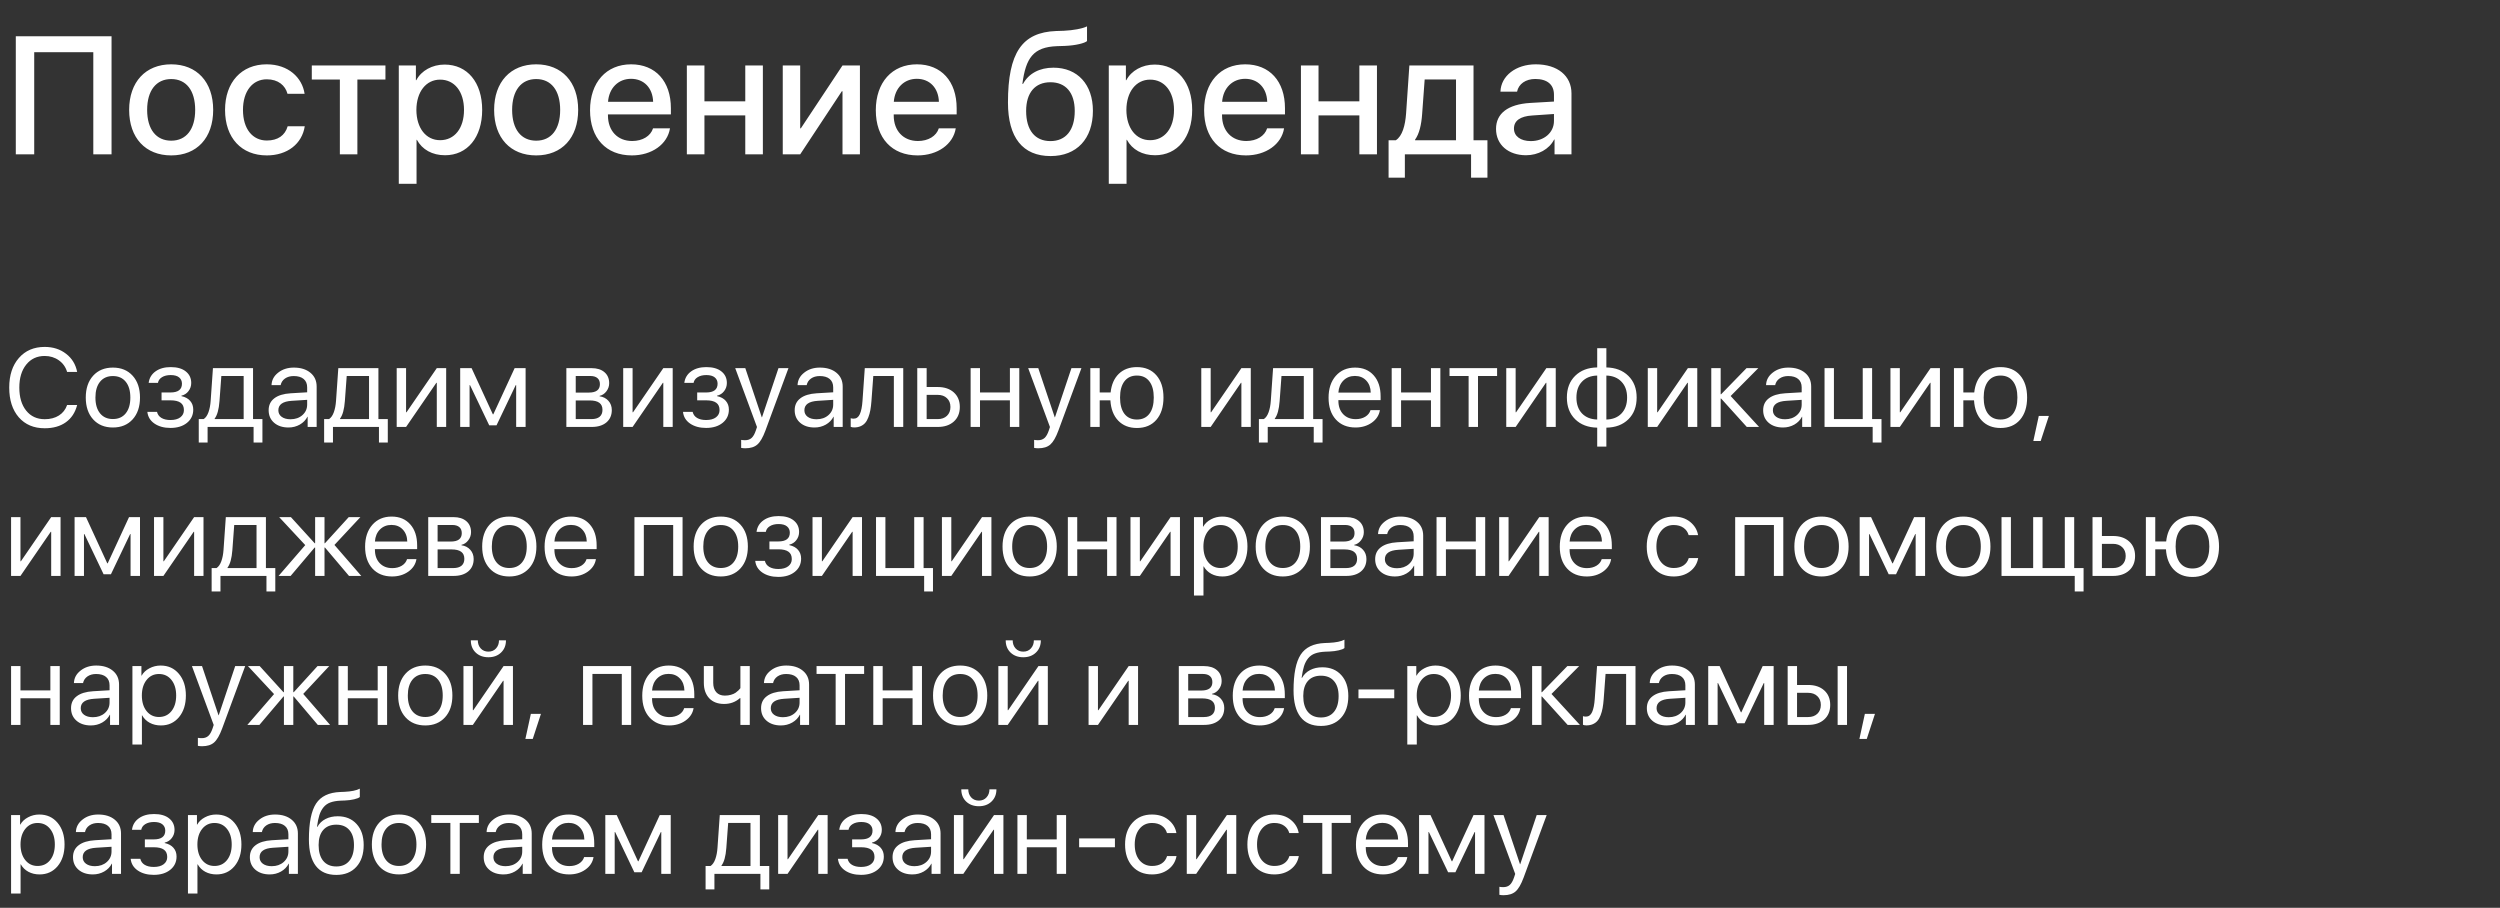 <?xml version="1.0" encoding="UTF-8"?> <svg xmlns="http://www.w3.org/2000/svg" width="537" height="195" viewBox="0 0 537 195" fill="none"><rect x="0" y="0" width="537" height="195" fill="#333333" stroke="none"/> <path d="M23.96 33.153V7.788H3.394V33.153H7.349V11.216H20.041V33.153H23.96ZM36.775 33.382C42.294 33.382 45.792 29.62 45.792 23.608C45.792 17.597 42.277 13.817 36.775 13.817C31.273 13.817 27.74 17.614 27.74 23.608C27.74 29.62 31.255 33.382 36.775 33.382ZM36.775 30.218C33.541 30.218 31.607 27.774 31.607 23.608C31.607 19.46 33.541 16.981 36.775 16.981C40.009 16.981 41.925 19.442 41.925 23.608C41.925 27.774 40.009 30.218 36.775 30.218ZM65.427 20.145C64.918 16.665 61.929 13.817 57.271 13.817C51.874 13.817 48.341 17.667 48.341 23.608C48.341 29.655 51.892 33.382 57.306 33.382C61.736 33.382 64.882 30.886 65.462 27.124H61.789C61.226 29.093 59.662 30.183 57.324 30.183C54.265 30.183 52.191 27.722 52.191 23.608C52.191 19.601 54.23 17.034 57.306 17.034C59.749 17.034 61.279 18.352 61.753 20.145H65.427ZM82.794 14.063H66.974V17.087H73.003V33.153H76.765V17.087H82.794V14.063ZM95.503 13.87C92.849 13.87 90.494 15.171 89.421 17.227H89.334V14.063H85.66V39.481H89.474V30.024H89.544C90.687 32.134 92.849 33.347 95.591 33.347C100.39 33.347 103.572 29.515 103.572 23.608C103.572 17.685 100.373 13.87 95.503 13.87ZM94.537 30.112C91.496 30.112 89.457 27.511 89.439 23.608C89.457 19.724 91.513 17.105 94.537 17.105C97.63 17.105 99.669 19.671 99.669 23.608C99.669 27.564 97.63 30.112 94.537 30.112ZM115.173 33.382C120.693 33.382 124.191 29.62 124.191 23.608C124.191 17.597 120.675 13.817 115.173 13.817C109.671 13.817 106.138 17.614 106.138 23.608C106.138 29.62 109.654 33.382 115.173 33.382ZM115.173 30.218C111.939 30.218 110.005 27.774 110.005 23.608C110.005 19.46 111.939 16.981 115.173 16.981C118.408 16.981 120.324 19.442 120.324 23.608C120.324 27.774 118.408 30.218 115.173 30.218ZM135.546 16.929C138.324 16.929 140.205 18.898 140.292 21.868H130.607C130.818 18.933 132.804 16.929 135.546 16.929ZM140.275 27.564C139.748 29.233 138.007 30.288 135.792 30.288C132.664 30.288 130.589 28.108 130.589 24.804V24.575H144.107V23.239C144.107 17.456 140.802 13.817 135.564 13.817C130.22 13.817 126.74 17.702 126.74 23.679C126.74 29.655 130.185 33.382 135.722 33.382C140.011 33.382 143.369 30.991 143.914 27.564H140.275ZM160.085 33.153H163.865V14.063H160.085V21.763H151.314V14.063H147.535V33.153H151.314V24.786H160.085V33.153ZM171.88 33.153L180.828 19.601H180.968V33.153H184.712V14.063H180.968L172.021 27.564H171.88V14.063H168.136V33.153H171.88ZM196.929 16.929C199.707 16.929 201.587 18.898 201.675 21.868H191.99C192.201 18.933 194.187 16.929 196.929 16.929ZM201.658 27.564C201.13 29.233 199.39 30.288 197.175 30.288C194.046 30.288 191.972 28.108 191.972 24.804V24.575H205.49V23.239C205.49 17.456 202.185 13.817 196.947 13.817C191.603 13.817 188.123 17.702 188.123 23.679C188.123 29.655 191.568 33.382 197.105 33.382C201.394 33.382 204.751 30.991 205.296 27.564H201.658ZM225.669 33.523C231.277 33.523 234.757 29.814 234.757 23.802C234.757 18.142 231.453 14.538 226.285 14.538C223.296 14.538 220.976 15.769 219.746 18.019H219.605C220.343 12.446 221.943 10.091 227.076 9.915L228.71 9.862C231.031 9.774 232.982 9.282 233.492 8.825V5.661C232.578 6.136 230.521 6.522 228.5 6.61L226.847 6.663C219.552 6.944 216.511 11.304 216.511 22.026C216.511 29.585 219.71 33.523 225.669 33.523ZM225.634 30.306C222.312 30.306 220.414 27.968 220.414 23.837C220.414 19.917 222.33 17.667 225.634 17.667C228.939 17.667 230.855 19.917 230.855 23.837C230.855 27.968 228.939 30.306 225.634 30.306ZM248.011 13.87C245.357 13.87 243.001 15.171 241.929 17.227H241.841V14.063H238.167V39.481H241.982V30.024H242.052C243.195 32.134 245.357 33.347 248.099 33.347C252.898 33.347 256.08 29.515 256.08 23.608C256.08 17.685 252.88 13.87 248.011 13.87ZM247.044 30.112C244.003 30.112 241.964 27.511 241.947 23.608C241.964 19.724 244.021 17.105 247.044 17.105C250.138 17.105 252.177 19.671 252.177 23.608C252.177 27.564 250.138 30.112 247.044 30.112ZM267.453 16.929C270.23 16.929 272.111 18.898 272.199 21.868H262.513C262.724 18.933 264.71 16.929 267.453 16.929ZM272.181 27.564C271.654 29.233 269.914 30.288 267.699 30.288C264.57 30.288 262.496 28.108 262.496 24.804V24.575H276.013V23.239C276.013 17.456 272.708 13.817 267.47 13.817C262.126 13.817 258.646 17.702 258.646 23.679C258.646 29.655 262.091 33.382 267.628 33.382C271.917 33.382 275.275 30.991 275.82 27.564H272.181ZM291.992 33.153H295.771V14.063H291.992V21.763H283.22V14.063H279.441V33.153H283.22V24.786H291.992V33.153ZM312.751 30.13H303.962V29.989C304.859 28.759 305.316 26.773 305.474 24.505L306.019 17.069H312.751V30.13ZM301.765 38.163V33.153H315.986V38.163H319.501V30.13H316.513V14.063H302.732L302.029 24.347C301.853 26.913 301.22 29.251 299.814 30.13H298.267V38.163H301.765ZM328.818 30.306C326.621 30.306 325.197 29.251 325.197 27.616C325.197 25.929 326.55 24.962 329.152 24.804L333.792 24.487V25.981C333.792 28.495 331.648 30.306 328.818 30.306ZM327.798 33.347C330.4 33.347 332.773 32.046 333.828 29.972H333.916V33.153H337.554V20.058C337.554 16.278 334.548 13.817 329.89 13.817C325.601 13.817 322.402 16.314 322.296 19.689H325.865C326.199 18.036 327.71 16.964 329.785 16.964C332.333 16.964 333.792 18.159 333.792 20.339V21.815L328.642 22.114C323.931 22.413 321.347 24.347 321.347 27.686C321.347 31.097 323.984 33.347 327.798 33.347Z" fill="white"></path> <path d="M9.599 91.99C7.263 91.99 5.408 91.205 4.033 89.635C2.666 88.057 1.982 85.928 1.982 83.248C1.982 80.592 2.673 78.475 4.056 76.897C5.439 75.311 7.287 74.518 9.599 74.518C11.396 74.518 12.927 75.01 14.193 75.994C15.466 76.971 16.259 78.272 16.572 79.897H14.415C14.111 78.85 13.521 78.018 12.646 77.4C11.771 76.775 10.755 76.463 9.599 76.463C7.951 76.463 6.63 77.08 5.638 78.314C4.646 79.549 4.15 81.193 4.15 83.248C4.15 85.326 4.642 86.978 5.626 88.205C6.611 89.432 7.939 90.045 9.611 90.045C10.806 90.045 11.822 89.779 12.658 89.248C13.494 88.717 14.08 87.967 14.415 86.998H16.572C16.158 88.607 15.349 89.842 14.146 90.701C12.943 91.561 11.427 91.99 9.599 91.99ZM28.49 90.08C27.435 91.244 26.021 91.826 24.248 91.826C22.474 91.826 21.06 91.244 20.005 90.08C18.951 88.916 18.423 87.353 18.423 85.393C18.423 83.432 18.951 81.869 20.005 80.705C21.06 79.541 22.474 78.959 24.248 78.959C26.021 78.959 27.435 79.541 28.49 80.705C29.544 81.869 30.072 83.432 30.072 85.393C30.072 87.353 29.544 88.916 28.49 90.08ZM24.248 90.01C25.427 90.01 26.345 89.603 27.002 88.791C27.666 87.971 27.998 86.838 27.998 85.393C27.998 83.939 27.666 82.807 27.002 81.994C26.345 81.182 25.427 80.775 24.248 80.775C23.068 80.775 22.146 81.186 21.482 82.006C20.826 82.818 20.498 83.947 20.498 85.393C20.498 86.838 20.83 87.971 21.494 88.791C22.158 89.603 23.076 90.01 24.248 90.01ZM36.611 91.92C35.236 91.92 34.091 91.607 33.177 90.982C32.271 90.357 31.763 89.522 31.654 88.475H33.728C33.853 89.029 34.166 89.459 34.666 89.764C35.173 90.068 35.822 90.221 36.611 90.221C37.525 90.221 38.236 90.025 38.744 89.635C39.252 89.244 39.505 88.728 39.505 88.088C39.505 87.369 39.267 86.842 38.791 86.506C38.314 86.162 37.587 85.99 36.611 85.99H34.701V84.303H36.611C38.259 84.303 39.084 83.674 39.084 82.416C39.084 81.853 38.88 81.404 38.474 81.068C38.068 80.732 37.466 80.564 36.669 80.564C35.912 80.564 35.287 80.717 34.794 81.022C34.302 81.326 34.013 81.732 33.927 82.24H31.935C32.068 81.201 32.56 80.377 33.412 79.768C34.263 79.158 35.349 78.853 36.669 78.853C38.068 78.853 39.15 79.166 39.916 79.791C40.689 80.408 41.076 81.232 41.076 82.264C41.076 82.92 40.88 83.502 40.49 84.01C40.107 84.518 39.599 84.846 38.966 84.994V85.088C39.794 85.268 40.423 85.611 40.853 86.119C41.291 86.619 41.509 87.24 41.509 87.982C41.509 89.154 41.06 90.103 40.162 90.83C39.263 91.557 38.08 91.92 36.611 91.92ZM52.337 90.022V80.764H47.544L47.146 86.166C47.013 87.939 46.666 89.193 46.103 89.928V90.022H52.337ZM44.591 95.049H42.693V90.022H43.748C44.185 89.732 44.529 89.24 44.779 88.545C45.029 87.842 45.185 87.033 45.248 86.119L45.74 79.076H54.353V90.022H56.369V95.049H54.47V91.709H44.591V95.049ZM62.404 90.057C63.435 90.057 64.287 89.76 64.959 89.166C65.638 88.564 65.978 87.811 65.978 86.904V85.885L62.673 86.096C60.752 86.213 59.791 86.889 59.791 88.123C59.791 88.709 60.025 89.178 60.494 89.529C60.97 89.881 61.607 90.057 62.404 90.057ZM61.97 91.826C60.689 91.826 59.658 91.486 58.877 90.807C58.095 90.127 57.705 89.228 57.705 88.111C57.705 87.025 58.111 86.174 58.923 85.557C59.736 84.932 60.908 84.572 62.439 84.478L65.978 84.268V83.213C65.978 82.432 65.728 81.83 65.228 81.408C64.728 80.986 64.013 80.775 63.084 80.775C62.349 80.775 61.728 80.951 61.22 81.303C60.72 81.654 60.408 82.127 60.283 82.721H58.326C58.357 81.658 58.83 80.768 59.744 80.049C60.658 79.322 61.779 78.959 63.107 78.959C64.599 78.959 65.79 79.33 66.681 80.072C67.572 80.807 68.017 81.795 68.017 83.037V91.709H66.084V89.518H66.037C65.677 90.221 65.13 90.783 64.396 91.205C63.662 91.619 62.853 91.826 61.97 91.826ZM79.267 90.022V80.764H74.474L74.076 86.166C73.943 87.939 73.595 89.193 73.033 89.928V90.022H79.267ZM71.521 95.049H69.623V90.022H70.677C71.115 89.732 71.459 89.24 71.709 88.545C71.959 87.842 72.115 87.033 72.177 86.119L72.669 79.076H81.283V90.022H83.298V95.049H81.4V91.709H71.521V95.049ZM87.224 91.709H85.209V79.076H87.224V88.557H87.318L93.822 79.076H95.837V91.709H93.822V82.228H93.728L87.224 91.709ZM100.865 91.709H98.849V79.076H101.298L105.869 89.002H105.962L110.544 79.076H112.9V91.709H110.873V82.721H110.779L106.654 91.357H105.083L100.958 82.721H100.865V91.709ZM126.81 80.764H123.669V84.326H126.482C128.068 84.326 128.861 83.725 128.861 82.522C128.861 81.951 128.685 81.518 128.333 81.221C127.982 80.916 127.474 80.764 126.81 80.764ZM126.658 86.014H123.669V90.022H127.044C127.81 90.022 128.396 89.853 128.802 89.518C129.208 89.174 129.412 88.682 129.412 88.041C129.412 87.353 129.185 86.846 128.732 86.518C128.279 86.182 127.587 86.014 126.658 86.014ZM121.654 91.709V79.076H127.068C128.24 79.076 129.162 79.365 129.833 79.943C130.513 80.522 130.853 81.311 130.853 82.311C130.853 82.951 130.654 83.533 130.255 84.057C129.857 84.58 129.369 84.904 128.791 85.029V85.123C129.58 85.232 130.212 85.557 130.689 86.096C131.173 86.635 131.416 87.295 131.416 88.076C131.416 89.193 131.029 90.08 130.255 90.736C129.482 91.385 128.427 91.709 127.091 91.709H121.654ZM135.88 91.709H133.865V79.076H135.88V88.557H135.974L142.478 79.076H144.494V91.709H142.478V82.228H142.384L135.88 91.709ZM151.666 91.92C150.291 91.92 149.146 91.607 148.232 90.982C147.326 90.357 146.818 89.522 146.708 88.475H148.783C148.908 89.029 149.22 89.459 149.72 89.764C150.228 90.068 150.876 90.221 151.666 90.221C152.58 90.221 153.291 90.025 153.798 89.635C154.306 89.244 154.56 88.728 154.56 88.088C154.56 87.369 154.322 86.842 153.845 86.506C153.369 86.162 152.642 85.99 151.666 85.99H149.755V84.303H151.666C153.314 84.303 154.138 83.674 154.138 82.416C154.138 81.853 153.935 81.404 153.529 81.068C153.123 80.732 152.521 80.564 151.724 80.564C150.966 80.564 150.341 80.717 149.849 81.022C149.357 81.326 149.068 81.732 148.982 82.24H146.99C147.123 81.201 147.615 80.377 148.466 79.768C149.318 79.158 150.404 78.853 151.724 78.853C153.123 78.853 154.205 79.166 154.97 79.791C155.744 80.408 156.13 81.232 156.13 82.264C156.13 82.92 155.935 83.502 155.544 84.01C155.162 84.518 154.654 84.846 154.021 84.994V85.088C154.849 85.268 155.478 85.611 155.908 86.119C156.345 86.619 156.564 87.24 156.564 87.982C156.564 89.154 156.115 90.103 155.216 90.83C154.318 91.557 153.134 91.92 151.666 91.92ZM160.091 96.291C159.787 96.291 159.49 96.264 159.201 96.209V94.486C159.435 94.533 159.712 94.557 160.033 94.557C160.619 94.557 161.087 94.397 161.439 94.076C161.791 93.764 162.095 93.228 162.353 92.471L162.599 91.721L157.923 79.076H160.091L163.63 89.635H163.677L167.216 79.076H169.361L164.416 92.482C163.876 93.943 163.298 94.943 162.681 95.482C162.072 96.022 161.208 96.291 160.091 96.291ZM175.396 90.057C176.427 90.057 177.279 89.76 177.951 89.166C178.63 88.564 178.97 87.811 178.97 86.904V85.885L175.666 86.096C173.744 86.213 172.783 86.889 172.783 88.123C172.783 88.709 173.017 89.178 173.486 89.529C173.962 89.881 174.599 90.057 175.396 90.057ZM174.962 91.826C173.681 91.826 172.65 91.486 171.869 90.807C171.087 90.127 170.697 89.228 170.697 88.111C170.697 87.025 171.103 86.174 171.916 85.557C172.728 84.932 173.9 84.572 175.431 84.478L178.97 84.268V83.213C178.97 82.432 178.72 81.83 178.22 81.408C177.72 80.986 177.005 80.775 176.076 80.775C175.341 80.775 174.72 80.951 174.212 81.303C173.712 81.654 173.4 82.127 173.275 82.721H171.318C171.349 81.658 171.822 80.768 172.736 80.049C173.65 79.322 174.771 78.959 176.099 78.959C177.591 78.959 178.783 79.33 179.673 80.072C180.564 80.807 181.009 81.795 181.009 83.037V91.709H179.076V89.518H179.029C178.669 90.221 178.123 90.783 177.388 91.205C176.654 91.619 175.845 91.826 174.962 91.826ZM187.185 86.166C187.13 86.893 187.052 87.533 186.951 88.088C186.849 88.643 186.705 89.162 186.517 89.647C186.337 90.131 186.111 90.529 185.837 90.842C185.572 91.147 185.24 91.385 184.841 91.557C184.443 91.728 183.986 91.814 183.47 91.814C183.181 91.814 182.935 91.772 182.732 91.686V89.834C182.919 89.897 183.13 89.928 183.365 89.928C183.958 89.928 184.4 89.607 184.689 88.967C184.986 88.318 185.177 87.369 185.263 86.119L185.755 79.076H194.017V91.709H192.001V80.764H187.583L187.185 86.166ZM201.423 84.818H199.044V90.022H201.423C202.251 90.022 202.912 89.787 203.404 89.318C203.904 88.842 204.154 88.209 204.154 87.42C204.154 86.631 203.904 86.002 203.404 85.533C202.912 85.057 202.251 84.818 201.423 84.818ZM197.029 91.709V79.076H199.044V83.131H201.423C202.869 83.131 204.021 83.518 204.88 84.291C205.74 85.064 206.169 86.107 206.169 87.42C206.169 88.732 205.74 89.775 204.88 90.549C204.021 91.322 202.869 91.709 201.423 91.709H197.029ZM216.927 91.709V85.99H210.505V91.709H208.49V79.076H210.505V84.303H216.927V79.076H218.943V91.709H216.927ZM223.021 96.291C222.716 96.291 222.419 96.264 222.13 96.209V94.486C222.365 94.533 222.642 94.557 222.962 94.557C223.548 94.557 224.017 94.397 224.369 94.076C224.72 93.764 225.025 93.228 225.283 92.471L225.529 91.721L220.853 79.076H223.021L226.56 89.635H226.607L230.146 79.076H232.291L227.345 92.482C226.806 93.943 226.228 94.943 225.611 95.482C225.001 96.022 224.138 96.291 223.021 96.291ZM244.208 91.932C242.537 91.932 241.197 91.404 240.189 90.35C239.181 89.295 238.623 87.842 238.513 85.99H236.216V91.709H234.201V79.076H236.216V84.303H238.56C238.74 82.592 239.326 81.256 240.318 80.295C241.318 79.334 242.615 78.853 244.208 78.853C245.974 78.853 247.365 79.436 248.38 80.6C249.404 81.764 249.916 83.361 249.916 85.393C249.916 87.416 249.404 89.014 248.38 90.186C247.365 91.35 245.974 91.932 244.208 91.932ZM241.525 88.885C242.158 89.705 243.052 90.115 244.208 90.115C245.365 90.115 246.255 89.705 246.88 88.885C247.513 88.057 247.83 86.893 247.83 85.393C247.83 83.893 247.513 82.732 246.88 81.912C246.255 81.084 245.365 80.67 244.208 80.67C243.052 80.67 242.158 81.084 241.525 81.912C240.9 82.732 240.587 83.893 240.587 85.393C240.587 86.893 240.9 88.057 241.525 88.885ZM260.052 91.709H258.037V79.076H260.052V88.557H260.146L266.65 79.076H268.666V91.709H266.65V82.228H266.556L260.052 91.709ZM280.056 90.022V80.764H275.263L274.865 86.166C274.732 87.939 274.384 89.193 273.822 89.928V90.022H280.056ZM272.31 95.049H270.412V90.022H271.466C271.904 89.732 272.248 89.24 272.498 88.545C272.748 87.842 272.904 87.033 272.966 86.119L273.458 79.076H282.072V90.022H284.087V95.049H282.189V91.709H272.31V95.049ZM291.037 80.752C290.044 80.752 289.22 81.08 288.564 81.736C287.916 82.393 287.556 83.256 287.486 84.326H294.435C294.412 83.256 294.087 82.393 293.462 81.736C292.845 81.08 292.037 80.752 291.037 80.752ZM294.388 88.1H296.404C296.232 89.186 295.654 90.08 294.669 90.783C293.685 91.478 292.517 91.826 291.166 91.826C289.392 91.826 287.982 91.252 286.935 90.103C285.896 88.955 285.376 87.4 285.376 85.439C285.376 83.478 285.896 81.908 286.935 80.728C287.974 79.549 289.353 78.959 291.072 78.959C292.759 78.959 294.095 79.518 295.08 80.635C296.064 81.744 296.556 83.252 296.556 85.158V85.955H287.486V86.072C287.486 87.275 287.826 88.236 288.505 88.955C289.185 89.674 290.087 90.033 291.212 90.033C292.001 90.033 292.681 89.861 293.251 89.518C293.83 89.166 294.208 88.693 294.388 88.1ZM307.373 91.709V85.99H300.951V91.709H298.935V79.076H300.951V84.303H307.373V79.076H309.388V91.709H307.373ZM321.576 79.076V80.764H317.474V91.709H315.458V80.764H311.357V79.076H321.576ZM325.56 91.709H323.544V79.076H325.56V88.557H325.654L332.158 79.076H334.173V91.709H332.158V82.228H332.064L325.56 91.709ZM343.08 90.115V80.67C341.705 80.701 340.615 81.139 339.81 81.982C339.013 82.818 338.615 83.955 338.615 85.393C338.615 86.822 339.013 87.959 339.81 88.803C340.615 89.639 341.705 90.076 343.08 90.115ZM349.501 85.393C349.501 83.963 349.099 82.83 348.294 81.994C347.498 81.15 346.416 80.709 345.048 80.67V90.115C346.416 90.084 347.498 89.65 348.294 88.814C349.099 87.971 349.501 86.83 349.501 85.393ZM343.08 91.861C341.111 91.822 339.533 91.221 338.345 90.057C337.158 88.885 336.564 87.33 336.564 85.393C336.564 83.447 337.158 81.893 338.345 80.728C339.533 79.557 341.111 78.955 343.08 78.924V74.799H345.048V78.924C347.009 78.963 348.583 79.568 349.771 80.74C350.958 81.904 351.552 83.455 351.552 85.393C351.552 87.338 350.958 88.897 349.771 90.068C348.583 91.232 347.009 91.83 345.048 91.861V95.928H343.08V91.861ZM355.958 91.709H353.943V79.076H355.958V88.557H356.052L362.556 79.076H364.572V91.709H362.556V82.228H362.462L355.958 91.709ZM371.744 85.064L377.849 91.709H375.212L369.693 85.603H369.599V91.709H367.583V79.076H369.599V84.689H369.693L375.154 79.076H377.685L371.744 85.064ZM383.427 90.057C384.458 90.057 385.31 89.76 385.982 89.166C386.662 88.564 387.001 87.811 387.001 86.904V85.885L383.697 86.096C381.775 86.213 380.814 86.889 380.814 88.123C380.814 88.709 381.048 89.178 381.517 89.529C381.994 89.881 382.63 90.057 383.427 90.057ZM382.994 91.826C381.712 91.826 380.681 91.486 379.9 90.807C379.119 90.127 378.728 89.228 378.728 88.111C378.728 87.025 379.134 86.174 379.947 85.557C380.759 84.932 381.931 84.572 383.462 84.478L387.001 84.268V83.213C387.001 82.432 386.751 81.83 386.251 81.408C385.751 80.986 385.037 80.775 384.107 80.775C383.373 80.775 382.751 80.951 382.244 81.303C381.744 81.654 381.431 82.127 381.306 82.721H379.349C379.38 81.658 379.853 80.768 380.767 80.049C381.681 79.322 382.802 78.959 384.13 78.959C385.623 78.959 386.814 79.33 387.705 80.072C388.595 80.807 389.041 81.795 389.041 83.037V91.709H387.107V89.518H387.06C386.701 90.221 386.154 90.783 385.419 91.205C384.685 91.619 383.876 91.826 382.994 91.826ZM404.146 95.049H402.248V91.709H391.912V79.076H393.927V90.022H400.115V79.076H402.13V90.022H404.146V95.049ZM408.083 91.709H406.068V79.076H408.083V88.557H408.177L414.681 79.076H416.697V91.709H414.681V82.228H414.587L408.083 91.709ZM429.716 91.932C428.044 91.932 426.705 91.404 425.697 90.35C424.689 89.295 424.13 87.842 424.021 85.99H421.724V91.709H419.708V79.076H421.724V84.303H424.068C424.248 82.592 424.833 81.256 425.826 80.295C426.826 79.334 428.123 78.853 429.716 78.853C431.482 78.853 432.873 79.436 433.888 80.6C434.912 81.764 435.423 83.361 435.423 85.393C435.423 87.416 434.912 89.014 433.888 90.186C432.873 91.35 431.482 91.932 429.716 91.932ZM427.033 88.885C427.666 89.705 428.56 90.115 429.716 90.115C430.873 90.115 431.763 89.705 432.388 88.885C433.021 88.057 433.337 86.893 433.337 85.393C433.337 83.893 433.021 82.732 432.388 81.912C431.763 81.084 430.873 80.67 429.716 80.67C428.56 80.67 427.666 81.084 427.033 81.912C426.408 82.732 426.095 83.893 426.095 85.393C426.095 86.893 426.408 88.057 427.033 88.885ZM438.341 94.721H436.759L437.931 89.342H440.099L438.341 94.721ZM4.396 123.709H2.38V111.076H4.396V120.557H4.49L10.994 111.076H13.009V123.709H10.994V114.229H10.9L4.396 123.709ZM18.037 123.709H16.021V111.076H18.47L23.041 121.002H23.134L27.716 111.076H30.072V123.709H28.044V114.721H27.951L23.826 123.357H22.255L18.13 114.721H18.037V123.709ZM35.099 123.709H33.084V111.076H35.099V120.557H35.193L41.697 111.076H43.712V123.709H41.697V114.229H41.603L35.099 123.709ZM55.103 122.021V112.764H50.31L49.912 118.166C49.779 119.939 49.431 121.193 48.869 121.928V122.021H55.103ZM47.357 127.049H45.459V122.021H46.513C46.951 121.732 47.294 121.24 47.544 120.545C47.794 119.842 47.951 119.033 48.013 118.119L48.505 111.076H57.119V122.021H59.134V127.049H57.236V123.709H47.357V127.049ZM71.837 117.053L77.603 123.709H74.966L69.798 117.604H69.705V123.709H67.689V117.604H67.595L62.427 123.709H59.837L65.568 117.088L59.966 111.076H62.486L67.595 116.689H67.689V111.076H69.705V116.689H69.798L74.908 111.076H77.415L71.837 117.053ZM84.084 112.752C83.091 112.752 82.267 113.08 81.611 113.736C80.962 114.393 80.603 115.256 80.533 116.326H87.482C87.459 115.256 87.134 114.393 86.509 113.736C85.892 113.08 85.084 112.752 84.084 112.752ZM87.435 120.1H89.451C89.279 121.186 88.701 122.08 87.716 122.783C86.732 123.479 85.564 123.826 84.212 123.826C82.439 123.826 81.029 123.252 79.982 122.104C78.943 120.955 78.423 119.4 78.423 117.439C78.423 115.479 78.943 113.908 79.982 112.729C81.021 111.549 82.4 110.959 84.119 110.959C85.806 110.959 87.142 111.518 88.126 112.635C89.111 113.744 89.603 115.252 89.603 117.158V117.955H80.533V118.072C80.533 119.275 80.873 120.236 81.552 120.955C82.232 121.674 83.134 122.033 84.259 122.033C85.048 122.033 85.728 121.861 86.298 121.518C86.876 121.166 87.255 120.693 87.435 120.1ZM97.138 112.764H93.998V116.326H96.81C98.396 116.326 99.189 115.725 99.189 114.521C99.189 113.951 99.013 113.518 98.662 113.221C98.31 112.916 97.802 112.764 97.138 112.764ZM96.986 118.014H93.998V122.021H97.373C98.138 122.021 98.724 121.854 99.13 121.518C99.537 121.174 99.74 120.682 99.74 120.041C99.74 119.354 99.513 118.846 99.06 118.518C98.607 118.182 97.915 118.014 96.986 118.014ZM91.982 123.709V111.076H97.396C98.568 111.076 99.49 111.365 100.162 111.943C100.841 112.521 101.181 113.311 101.181 114.311C101.181 114.951 100.982 115.533 100.583 116.057C100.185 116.58 99.697 116.904 99.119 117.029V117.123C99.908 117.232 100.541 117.557 101.017 118.096C101.501 118.635 101.744 119.295 101.744 120.076C101.744 121.193 101.357 122.08 100.583 122.736C99.81 123.385 98.755 123.709 97.419 123.709H91.982ZM113.638 122.08C112.583 123.244 111.169 123.826 109.396 123.826C107.623 123.826 106.208 123.244 105.154 122.08C104.099 120.916 103.572 119.354 103.572 117.393C103.572 115.432 104.099 113.869 105.154 112.705C106.208 111.541 107.623 110.959 109.396 110.959C111.169 110.959 112.583 111.541 113.638 112.705C114.693 113.869 115.22 115.432 115.22 117.393C115.22 119.354 114.693 120.916 113.638 122.08ZM109.396 122.01C110.576 122.01 111.494 121.604 112.15 120.791C112.814 119.971 113.146 118.838 113.146 117.393C113.146 115.939 112.814 114.807 112.15 113.994C111.494 113.182 110.576 112.775 109.396 112.775C108.216 112.775 107.294 113.186 106.63 114.006C105.974 114.818 105.646 115.947 105.646 117.393C105.646 118.838 105.978 119.971 106.642 120.791C107.306 121.604 108.224 122.01 109.396 122.01ZM122.638 112.752C121.646 112.752 120.822 113.08 120.166 113.736C119.517 114.393 119.158 115.256 119.087 116.326H126.037C126.013 115.256 125.689 114.393 125.064 113.736C124.447 113.08 123.638 112.752 122.638 112.752ZM125.99 120.1H128.005C127.833 121.186 127.255 122.08 126.271 122.783C125.287 123.479 124.119 123.826 122.767 123.826C120.994 123.826 119.583 123.252 118.537 122.104C117.498 120.955 116.978 119.4 116.978 117.439C116.978 115.479 117.498 113.908 118.537 112.729C119.576 111.549 120.955 110.959 122.673 110.959C124.361 110.959 125.697 111.518 126.681 112.635C127.666 113.744 128.158 115.252 128.158 117.158V117.955H119.087V118.072C119.087 119.275 119.427 120.236 120.107 120.955C120.787 121.674 121.689 122.033 122.814 122.033C123.603 122.033 124.283 121.861 124.853 121.518C125.431 121.166 125.81 120.693 125.99 120.1ZM144.599 123.709V112.764H138.294V123.709H136.279V111.076H146.615V123.709H144.599ZM159.06 122.08C158.005 123.244 156.591 123.826 154.818 123.826C153.044 123.826 151.63 123.244 150.576 122.08C149.521 120.916 148.994 119.354 148.994 117.393C148.994 115.432 149.521 113.869 150.576 112.705C151.63 111.541 153.044 110.959 154.818 110.959C156.591 110.959 158.005 111.541 159.06 112.705C160.115 113.869 160.642 115.432 160.642 117.393C160.642 119.354 160.115 120.916 159.06 122.08ZM154.818 122.01C155.998 122.01 156.916 121.604 157.572 120.791C158.236 119.971 158.568 118.838 158.568 117.393C158.568 115.939 158.236 114.807 157.572 113.994C156.916 113.182 155.998 112.775 154.818 112.775C153.638 112.775 152.716 113.186 152.052 114.006C151.396 114.818 151.068 115.947 151.068 117.393C151.068 118.838 151.4 119.971 152.064 120.791C152.728 121.604 153.646 122.01 154.818 122.01ZM167.181 123.92C165.806 123.92 164.662 123.607 163.748 122.982C162.841 122.357 162.333 121.521 162.224 120.475H164.298C164.423 121.029 164.736 121.459 165.236 121.764C165.744 122.068 166.392 122.221 167.181 122.221C168.095 122.221 168.806 122.025 169.314 121.635C169.822 121.244 170.076 120.729 170.076 120.088C170.076 119.369 169.837 118.842 169.361 118.506C168.884 118.162 168.158 117.99 167.181 117.99H165.271V116.303H167.181C168.83 116.303 169.654 115.674 169.654 114.416C169.654 113.854 169.451 113.404 169.044 113.068C168.638 112.732 168.037 112.564 167.24 112.564C166.482 112.564 165.857 112.717 165.365 113.021C164.873 113.326 164.583 113.732 164.498 114.24H162.505C162.638 113.201 163.13 112.377 163.982 111.768C164.833 111.158 165.919 110.854 167.24 110.854C168.638 110.854 169.72 111.166 170.486 111.791C171.259 112.408 171.646 113.232 171.646 114.264C171.646 114.92 171.451 115.502 171.06 116.01C170.677 116.518 170.169 116.846 169.537 116.994V117.088C170.365 117.268 170.994 117.611 171.423 118.119C171.861 118.619 172.08 119.24 172.08 119.982C172.08 121.154 171.63 122.104 170.732 122.83C169.833 123.557 168.65 123.92 167.181 123.92ZM176.544 123.709H174.529V111.076H176.544V120.557H176.638L183.142 111.076H185.158V123.709H183.142V114.229H183.048L176.544 123.709ZM200.404 127.049H198.505V123.709H188.169V111.076H190.185V122.021H196.373V111.076H198.388V122.021H200.404V127.049ZM204.341 123.709H202.326V111.076H204.341V120.557H204.435L210.939 111.076H212.955V123.709H210.939V114.229H210.845L204.341 123.709ZM225.412 122.08C224.357 123.244 222.943 123.826 221.169 123.826C219.396 123.826 217.982 123.244 216.927 122.08C215.873 120.916 215.345 119.354 215.345 117.393C215.345 115.432 215.873 113.869 216.927 112.705C217.982 111.541 219.396 110.959 221.169 110.959C222.943 110.959 224.357 111.541 225.412 112.705C226.466 113.869 226.994 115.432 226.994 117.393C226.994 119.354 226.466 120.916 225.412 122.08ZM221.169 122.01C222.349 122.01 223.267 121.604 223.923 120.791C224.587 119.971 224.919 118.838 224.919 117.393C224.919 115.939 224.587 114.807 223.923 113.994C223.267 113.182 222.349 112.775 221.169 112.775C219.99 112.775 219.068 113.186 218.404 114.006C217.748 114.818 217.419 115.947 217.419 117.393C217.419 118.838 217.751 119.971 218.416 120.791C219.08 121.604 219.998 122.01 221.169 122.01ZM237.81 123.709V117.99H231.388V123.709H229.373V111.076H231.388V116.303H237.81V111.076H239.826V123.709H237.81ZM244.841 123.709H242.826V111.076H244.841V120.557H244.935L251.439 111.076H253.455V123.709H251.439V114.229H251.345L244.841 123.709ZM262.537 110.959C264.154 110.959 265.458 111.553 266.451 112.74C267.451 113.92 267.951 115.471 267.951 117.393C267.951 119.314 267.455 120.869 266.462 122.057C265.47 123.236 264.177 123.826 262.583 123.826C261.693 123.826 260.896 123.639 260.193 123.264C259.498 122.889 258.951 122.354 258.552 121.658H258.505V127.928H256.466V111.076H258.4V113.127H258.447C258.814 112.471 259.369 111.947 260.111 111.557C260.853 111.158 261.662 110.959 262.537 110.959ZM262.162 122.01C263.279 122.01 264.173 121.592 264.845 120.756C265.525 119.912 265.865 118.791 265.865 117.393C265.865 116.002 265.525 114.885 264.845 114.041C264.173 113.197 263.279 112.775 262.162 112.775C261.076 112.775 260.193 113.201 259.513 114.053C258.833 114.904 258.494 116.018 258.494 117.393C258.494 118.768 258.83 119.881 259.501 120.732C260.181 121.584 261.068 122.01 262.162 122.01ZM279.787 122.08C278.732 123.244 277.318 123.826 275.544 123.826C273.771 123.826 272.357 123.244 271.302 122.08C270.248 120.916 269.72 119.354 269.72 117.393C269.72 115.432 270.248 113.869 271.302 112.705C272.357 111.541 273.771 110.959 275.544 110.959C277.318 110.959 278.732 111.541 279.787 112.705C280.841 113.869 281.369 115.432 281.369 117.393C281.369 119.354 280.841 120.916 279.787 122.08ZM275.544 122.01C276.724 122.01 277.642 121.604 278.298 120.791C278.962 119.971 279.294 118.838 279.294 117.393C279.294 115.939 278.962 114.807 278.298 113.994C277.642 113.182 276.724 112.775 275.544 112.775C274.365 112.775 273.443 113.186 272.779 114.006C272.123 114.818 271.794 115.947 271.794 117.393C271.794 118.838 272.126 119.971 272.791 120.791C273.455 121.604 274.373 122.01 275.544 122.01ZM288.904 112.764H285.763V116.326H288.576C290.162 116.326 290.955 115.725 290.955 114.521C290.955 113.951 290.779 113.518 290.427 113.221C290.076 112.916 289.568 112.764 288.904 112.764ZM288.751 118.014H285.763V122.021H289.138C289.904 122.021 290.49 121.854 290.896 121.518C291.302 121.174 291.505 120.682 291.505 120.041C291.505 119.354 291.279 118.846 290.826 118.518C290.373 118.182 289.681 118.014 288.751 118.014ZM283.748 123.709V111.076H289.162C290.333 111.076 291.255 111.365 291.927 111.943C292.607 112.521 292.947 113.311 292.947 114.311C292.947 114.951 292.748 115.533 292.349 116.057C291.951 116.58 291.462 116.904 290.884 117.029V117.123C291.673 117.232 292.306 117.557 292.783 118.096C293.267 118.635 293.509 119.295 293.509 120.076C293.509 121.193 293.123 122.08 292.349 122.736C291.576 123.385 290.521 123.709 289.185 123.709H283.748ZM300.083 122.057C301.115 122.057 301.966 121.76 302.638 121.166C303.318 120.564 303.658 119.811 303.658 118.904V117.885L300.353 118.096C298.431 118.213 297.47 118.889 297.47 120.123C297.47 120.709 297.705 121.178 298.173 121.529C298.65 121.881 299.287 122.057 300.083 122.057ZM299.65 123.826C298.369 123.826 297.337 123.486 296.556 122.807C295.775 122.127 295.384 121.229 295.384 120.111C295.384 119.025 295.791 118.174 296.603 117.557C297.416 116.932 298.587 116.572 300.119 116.479L303.658 116.268V115.213C303.658 114.432 303.408 113.83 302.908 113.408C302.408 112.986 301.693 112.775 300.763 112.775C300.029 112.775 299.408 112.951 298.9 113.303C298.4 113.654 298.087 114.127 297.962 114.721H296.005C296.037 113.658 296.509 112.768 297.423 112.049C298.337 111.322 299.458 110.959 300.787 110.959C302.279 110.959 303.47 111.33 304.361 112.072C305.251 112.807 305.697 113.795 305.697 115.037V123.709H303.763V121.518H303.716C303.357 122.221 302.81 122.783 302.076 123.205C301.341 123.619 300.533 123.826 299.65 123.826ZM317.005 123.709V117.99H310.583V123.709H308.568V111.076H310.583V116.303H317.005V111.076H319.021V123.709H317.005ZM324.037 123.709H322.021V111.076H324.037V120.557H324.13L330.634 111.076H332.65V123.709H330.634V114.229H330.541L324.037 123.709ZM340.701 112.752C339.708 112.752 338.884 113.08 338.228 113.736C337.58 114.393 337.22 115.256 337.15 116.326H344.099C344.076 115.256 343.751 114.393 343.126 113.736C342.509 113.08 341.701 112.752 340.701 112.752ZM344.052 120.1H346.068C345.896 121.186 345.318 122.08 344.333 122.783C343.349 123.479 342.181 123.826 340.83 123.826C339.056 123.826 337.646 123.252 336.599 122.104C335.56 120.955 335.041 119.4 335.041 117.439C335.041 115.479 335.56 113.908 336.599 112.729C337.638 111.549 339.017 110.959 340.736 110.959C342.423 110.959 343.759 111.518 344.744 112.635C345.728 113.744 346.22 115.252 346.22 117.158V117.955H337.15V118.072C337.15 119.275 337.49 120.236 338.169 120.955C338.849 121.674 339.751 122.033 340.876 122.033C341.666 122.033 342.345 121.861 342.916 121.518C343.494 121.166 343.873 120.693 344.052 120.1ZM364.748 114.943H362.72C362.541 114.295 362.173 113.771 361.619 113.373C361.064 112.975 360.357 112.775 359.498 112.775C358.388 112.775 357.494 113.197 356.814 114.041C356.134 114.885 355.794 116.002 355.794 117.393C355.794 118.814 356.134 119.939 356.814 120.768C357.501 121.596 358.404 122.01 359.521 122.01C360.357 122.01 361.052 121.826 361.607 121.459C362.162 121.092 362.541 120.564 362.744 119.877H364.771C364.56 121.057 363.978 122.01 363.025 122.736C362.072 123.463 360.9 123.826 359.509 123.826C357.759 123.826 356.357 123.248 355.302 122.092C354.248 120.928 353.72 119.361 353.72 117.393C353.72 115.455 354.248 113.9 355.302 112.729C356.357 111.549 357.751 110.959 359.486 110.959C360.923 110.959 362.111 111.342 363.048 112.107C363.986 112.873 364.552 113.818 364.748 114.943ZM381.037 123.709V112.764H374.732V123.709H372.716V111.076H383.052V123.709H381.037ZM395.498 122.08C394.443 123.244 393.029 123.826 391.255 123.826C389.482 123.826 388.068 123.244 387.013 122.08C385.958 120.916 385.431 119.354 385.431 117.393C385.431 115.432 385.958 113.869 387.013 112.705C388.068 111.541 389.482 110.959 391.255 110.959C393.029 110.959 394.443 111.541 395.498 112.705C396.552 113.869 397.08 115.432 397.08 117.393C397.08 119.354 396.552 120.916 395.498 122.08ZM391.255 122.01C392.435 122.01 393.353 121.604 394.009 120.791C394.673 119.971 395.005 118.838 395.005 117.393C395.005 115.939 394.673 114.807 394.009 113.994C393.353 113.182 392.435 112.775 391.255 112.775C390.076 112.775 389.154 113.186 388.49 114.006C387.833 114.818 387.505 115.947 387.505 117.393C387.505 118.838 387.837 119.971 388.501 120.791C389.166 121.604 390.083 122.01 391.255 122.01ZM401.474 123.709H399.458V111.076H401.908L406.478 121.002H406.572L411.154 111.076H413.509V123.709H411.482V114.721H411.388L407.263 123.357H405.693L401.568 114.721H401.474V123.709ZM425.966 122.08C424.912 123.244 423.498 123.826 421.724 123.826C419.951 123.826 418.537 123.244 417.482 122.08C416.427 120.916 415.9 119.354 415.9 117.393C415.9 115.432 416.427 113.869 417.482 112.705C418.537 111.541 419.951 110.959 421.724 110.959C423.498 110.959 424.912 111.541 425.966 112.705C427.021 113.869 427.548 115.432 427.548 117.393C427.548 119.354 427.021 120.916 425.966 122.08ZM421.724 122.01C422.904 122.01 423.822 121.604 424.478 120.791C425.142 119.971 425.474 118.838 425.474 117.393C425.474 115.939 425.142 114.807 424.478 113.994C423.822 113.182 422.904 112.775 421.724 112.775C420.544 112.775 419.623 113.186 418.958 114.006C418.302 114.818 417.974 115.947 417.974 117.393C417.974 118.838 418.306 119.971 418.97 120.791C419.634 121.604 420.552 122.01 421.724 122.01ZM447.552 127.049H445.654V123.709H429.927V111.076H431.943V122.021H436.724V111.076H438.74V122.021H443.521V111.076H445.537V122.021H447.552V127.049ZM453.869 116.818H451.49V122.021H453.869C454.697 122.021 455.357 121.787 455.849 121.318C456.349 120.842 456.599 120.209 456.599 119.42C456.599 118.631 456.349 118.002 455.849 117.533C455.357 117.057 454.697 116.818 453.869 116.818ZM449.474 123.709V111.076H451.49V115.131H453.869C455.314 115.131 456.466 115.518 457.326 116.291C458.185 117.064 458.615 118.107 458.615 119.42C458.615 120.732 458.185 121.775 457.326 122.549C456.466 123.322 455.314 123.709 453.869 123.709H449.474ZM470.943 123.932C469.271 123.932 467.931 123.404 466.923 122.35C465.916 121.295 465.357 119.842 465.248 117.99H462.951V123.709H460.935V111.076H462.951V116.303H465.294C465.474 114.592 466.06 113.256 467.052 112.295C468.052 111.334 469.349 110.854 470.943 110.854C472.708 110.854 474.099 111.436 475.115 112.6C476.138 113.764 476.65 115.361 476.65 117.393C476.65 119.416 476.138 121.014 475.115 122.186C474.099 123.35 472.708 123.932 470.943 123.932ZM468.259 120.885C468.892 121.705 469.787 122.115 470.943 122.115C472.099 122.115 472.99 121.705 473.615 120.885C474.248 120.057 474.564 118.893 474.564 117.393C474.564 115.893 474.248 114.732 473.615 113.912C472.99 113.084 472.099 112.67 470.943 112.67C469.787 112.67 468.892 113.084 468.259 113.912C467.634 114.732 467.322 115.893 467.322 117.393C467.322 118.893 467.634 120.057 468.259 120.885ZM10.818 155.709V149.99H4.396V155.709H2.38V143.076H4.396V148.303H10.818V143.076H12.834V155.709H10.818ZM19.959 154.057C20.99 154.057 21.841 153.76 22.513 153.166C23.193 152.564 23.533 151.811 23.533 150.904V149.885L20.228 150.096C18.306 150.213 17.345 150.889 17.345 152.123C17.345 152.709 17.58 153.178 18.048 153.529C18.525 153.881 19.162 154.057 19.959 154.057ZM19.525 155.826C18.244 155.826 17.212 155.486 16.431 154.807C15.65 154.127 15.259 153.229 15.259 152.111C15.259 151.025 15.665 150.174 16.478 149.557C17.291 148.932 18.462 148.572 19.994 148.479L23.533 148.268V147.213C23.533 146.432 23.283 145.83 22.783 145.408C22.283 144.986 21.568 144.775 20.638 144.775C19.904 144.775 19.283 144.951 18.775 145.303C18.275 145.654 17.962 146.127 17.837 146.721H15.88C15.912 145.658 16.384 144.768 17.298 144.049C18.212 143.322 19.334 142.959 20.662 142.959C22.154 142.959 23.345 143.33 24.236 144.072C25.127 144.807 25.572 145.795 25.572 147.037V155.709H23.638V153.518H23.591C23.232 154.221 22.685 154.783 21.951 155.205C21.216 155.619 20.408 155.826 19.525 155.826ZM34.513 142.959C36.13 142.959 37.435 143.553 38.427 144.74C39.427 145.92 39.927 147.471 39.927 149.393C39.927 151.314 39.431 152.869 38.439 154.057C37.447 155.236 36.154 155.826 34.56 155.826C33.669 155.826 32.873 155.639 32.169 155.264C31.474 154.889 30.927 154.354 30.529 153.658H30.482V159.928H28.443V143.076H30.377V145.127H30.423C30.791 144.471 31.345 143.947 32.087 143.557C32.83 143.158 33.638 142.959 34.513 142.959ZM34.138 154.01C35.255 154.01 36.15 153.592 36.822 152.756C37.502 151.912 37.841 150.791 37.841 149.393C37.841 148.002 37.502 146.885 36.822 146.041C36.15 145.197 35.255 144.775 34.138 144.775C33.052 144.775 32.169 145.201 31.49 146.053C30.81 146.904 30.47 148.018 30.47 149.393C30.47 150.768 30.806 151.881 31.478 152.732C32.158 153.584 33.044 154.01 34.138 154.01ZM43.396 160.291C43.091 160.291 42.794 160.264 42.505 160.209V158.486C42.74 158.533 43.017 158.557 43.337 158.557C43.923 158.557 44.392 158.396 44.744 158.076C45.095 157.764 45.4 157.229 45.658 156.471L45.904 155.721L41.228 143.076H43.396L46.935 153.635H46.982L50.521 143.076H52.666L47.72 156.482C47.181 157.943 46.603 158.943 45.986 159.482C45.377 160.021 44.513 160.291 43.396 160.291ZM65.134 149.053L70.9 155.709H68.263L63.095 149.604H63.002V155.709H60.986V149.604H60.892L55.724 155.709H53.134L58.865 149.088L53.263 143.076H55.783L60.892 148.689H60.986V143.076H63.002V148.689H63.095L68.205 143.076H70.712L65.134 149.053ZM81.13 155.709V149.99H74.709V155.709H72.693V143.076H74.709V148.303H81.13V143.076H83.146V155.709H81.13ZM95.591 154.08C94.537 155.244 93.123 155.826 91.349 155.826C89.576 155.826 88.162 155.244 87.107 154.08C86.052 152.916 85.525 151.354 85.525 149.393C85.525 147.432 86.052 145.869 87.107 144.705C88.162 143.541 89.576 142.959 91.349 142.959C93.123 142.959 94.537 143.541 95.591 144.705C96.646 145.869 97.173 147.432 97.173 149.393C97.173 151.354 96.646 152.916 95.591 154.08ZM91.349 154.01C92.529 154.01 93.447 153.604 94.103 152.791C94.767 151.971 95.099 150.838 95.099 149.393C95.099 147.939 94.767 146.807 94.103 145.994C93.447 145.182 92.529 144.775 91.349 144.775C90.169 144.775 89.248 145.186 88.584 146.006C87.927 146.818 87.599 147.947 87.599 149.393C87.599 150.838 87.931 151.971 88.595 152.791C89.259 153.604 90.177 154.01 91.349 154.01ZM101.568 155.709H99.552V143.076H101.568V152.557H101.662L108.166 143.076H110.181V155.709H108.166V146.229H108.072L101.568 155.709ZM101.134 137.545H102.634C102.634 138.24 102.841 138.818 103.255 139.279C103.677 139.74 104.228 139.971 104.908 139.971C105.587 139.971 106.134 139.74 106.548 139.279C106.97 138.818 107.181 138.24 107.181 137.545H108.681C108.681 138.623 108.33 139.498 107.626 140.17C106.931 140.842 106.025 141.178 104.908 141.178C103.791 141.178 102.88 140.842 102.177 140.17C101.482 139.498 101.134 138.623 101.134 137.545ZM114.435 158.721H112.853L114.025 153.342H116.193L114.435 158.721ZM133.56 155.709V144.764H127.255V155.709H125.24V143.076H135.576V155.709H133.56ZM143.615 144.752C142.623 144.752 141.798 145.08 141.142 145.736C140.494 146.393 140.134 147.256 140.064 148.326H147.013C146.99 147.256 146.666 146.393 146.041 145.736C145.423 145.08 144.615 144.752 143.615 144.752ZM146.966 152.1H148.982C148.81 153.186 148.232 154.08 147.248 154.783C146.263 155.479 145.095 155.826 143.744 155.826C141.97 155.826 140.56 155.252 139.513 154.104C138.474 152.955 137.955 151.4 137.955 149.439C137.955 147.479 138.474 145.908 139.513 144.729C140.552 143.549 141.931 142.959 143.65 142.959C145.337 142.959 146.673 143.518 147.658 144.635C148.642 145.744 149.134 147.252 149.134 149.158V149.955H140.064V150.072C140.064 151.275 140.404 152.236 141.083 152.955C141.763 153.674 142.666 154.033 143.791 154.033C144.58 154.033 145.259 153.861 145.83 153.518C146.408 153.166 146.787 152.693 146.966 152.1ZM161.052 155.709H159.037V149.955H158.943C157.998 150.791 156.865 151.209 155.544 151.209C154.177 151.209 153.107 150.799 152.333 149.979C151.568 149.15 151.185 148.053 151.185 146.686V143.076H153.201V146.686C153.201 147.529 153.419 148.197 153.857 148.689C154.294 149.174 154.908 149.416 155.697 149.416C156.166 149.416 156.603 149.357 157.009 149.24C157.423 149.123 157.763 148.971 158.029 148.783C158.294 148.588 158.501 148.416 158.65 148.268C158.806 148.119 158.935 147.971 159.037 147.822V143.076H161.052V155.709ZM168.177 154.057C169.208 154.057 170.06 153.76 170.732 153.166C171.412 152.564 171.751 151.811 171.751 150.904V149.885L168.447 150.096C166.525 150.213 165.564 150.889 165.564 152.123C165.564 152.709 165.798 153.178 166.267 153.529C166.744 153.881 167.38 154.057 168.177 154.057ZM167.744 155.826C166.462 155.826 165.431 155.486 164.65 154.807C163.869 154.127 163.478 153.229 163.478 152.111C163.478 151.025 163.884 150.174 164.697 149.557C165.509 148.932 166.681 148.572 168.212 148.479L171.751 148.268V147.213C171.751 146.432 171.501 145.83 171.001 145.408C170.501 144.986 169.787 144.775 168.857 144.775C168.123 144.775 167.501 144.951 166.994 145.303C166.494 145.654 166.181 146.127 166.056 146.721H164.099C164.13 145.658 164.603 144.768 165.517 144.049C166.431 143.322 167.552 142.959 168.88 142.959C170.373 142.959 171.564 143.33 172.455 144.072C173.345 144.807 173.791 145.795 173.791 147.037V155.709H171.857V153.518H171.81C171.451 154.221 170.904 154.783 170.169 155.205C169.435 155.619 168.626 155.826 167.744 155.826ZM185.615 143.076V144.764H181.513V155.709H179.498V144.764H175.396V143.076H185.615ZM196.021 155.709V149.99H189.599V155.709H187.583V143.076H189.599V148.303H196.021V143.076H198.037V155.709H196.021ZM210.482 154.08C209.427 155.244 208.013 155.826 206.24 155.826C204.466 155.826 203.052 155.244 201.998 154.08C200.943 152.916 200.416 151.354 200.416 149.393C200.416 147.432 200.943 145.869 201.998 144.705C203.052 143.541 204.466 142.959 206.24 142.959C208.013 142.959 209.427 143.541 210.482 144.705C211.537 145.869 212.064 147.432 212.064 149.393C212.064 151.354 211.537 152.916 210.482 154.08ZM206.24 154.01C207.419 154.01 208.337 153.604 208.994 152.791C209.658 151.971 209.99 150.838 209.99 149.393C209.99 147.939 209.658 146.807 208.994 145.994C208.337 145.182 207.419 144.775 206.24 144.775C205.06 144.775 204.138 145.186 203.474 146.006C202.818 146.818 202.49 147.947 202.49 149.393C202.49 150.838 202.822 151.971 203.486 152.791C204.15 153.604 205.068 154.01 206.24 154.01ZM216.458 155.709H214.443V143.076H216.458V152.557H216.552L223.056 143.076H225.072V155.709H223.056V146.229H222.962L216.458 155.709ZM216.025 137.545H217.525C217.525 138.24 217.732 138.818 218.146 139.279C218.568 139.74 219.119 139.971 219.798 139.971C220.478 139.971 221.025 139.74 221.439 139.279C221.861 138.818 222.072 138.24 222.072 137.545H223.572C223.572 138.623 223.22 139.498 222.517 140.17C221.822 140.842 220.916 141.178 219.798 141.178C218.681 141.178 217.771 140.842 217.068 140.17C216.373 139.498 216.025 138.623 216.025 137.545ZM235.841 155.709H233.826V143.076H235.841V152.557H235.935L242.439 143.076H244.455V155.709H242.439V146.229H242.345L235.841 155.709ZM258.365 144.764H255.224V148.326H258.037C259.623 148.326 260.416 147.725 260.416 146.521C260.416 145.951 260.24 145.518 259.888 145.221C259.537 144.916 259.029 144.764 258.365 144.764ZM258.212 150.014H255.224V154.021H258.599C259.365 154.021 259.951 153.854 260.357 153.518C260.763 153.174 260.966 152.682 260.966 152.041C260.966 151.354 260.74 150.846 260.287 150.518C259.833 150.182 259.142 150.014 258.212 150.014ZM253.208 155.709V143.076H258.623C259.794 143.076 260.716 143.365 261.388 143.943C262.068 144.521 262.408 145.311 262.408 146.311C262.408 146.951 262.208 147.533 261.81 148.057C261.412 148.58 260.923 148.904 260.345 149.029V149.123C261.134 149.232 261.767 149.557 262.244 150.096C262.728 150.635 262.97 151.295 262.97 152.076C262.97 153.193 262.583 154.08 261.81 154.736C261.037 155.385 259.982 155.709 258.646 155.709H253.208ZM270.458 144.752C269.466 144.752 268.642 145.08 267.986 145.736C267.337 146.393 266.978 147.256 266.908 148.326H273.857C273.833 147.256 273.509 146.393 272.884 145.736C272.267 145.08 271.458 144.752 270.458 144.752ZM273.81 152.1H275.826C275.654 153.186 275.076 154.08 274.091 154.783C273.107 155.479 271.939 155.826 270.587 155.826C268.814 155.826 267.404 155.252 266.357 154.104C265.318 152.955 264.798 151.4 264.798 149.439C264.798 147.479 265.318 145.908 266.357 144.729C267.396 143.549 268.775 142.959 270.494 142.959C272.181 142.959 273.517 143.518 274.501 144.635C275.486 145.744 275.978 147.252 275.978 149.158V149.955H266.908V150.072C266.908 151.275 267.248 152.236 267.927 152.955C268.607 153.674 269.509 154.033 270.634 154.033C271.423 154.033 272.103 153.861 272.673 153.518C273.251 153.166 273.63 152.693 273.81 152.1ZM283.736 155.932C281.798 155.932 280.333 155.287 279.341 153.998C278.349 152.709 277.853 150.811 277.853 148.303C277.853 144.748 278.365 142.186 279.388 140.615C280.412 139.045 282.146 138.213 284.591 138.119L285.494 138.084C286.962 138.014 288.06 137.787 288.787 137.404V139.197C288.583 139.385 288.177 139.549 287.568 139.689C286.966 139.83 286.306 139.916 285.587 139.947L284.673 139.982C283.791 140.021 283.052 140.15 282.458 140.369C281.873 140.58 281.384 140.924 280.994 141.4C280.611 141.869 280.314 142.432 280.103 143.088C279.9 143.736 279.728 144.572 279.587 145.596H279.681C280.095 144.861 280.677 144.303 281.427 143.92C282.185 143.529 283.056 143.334 284.041 143.334C285.744 143.334 287.099 143.893 288.107 145.01C289.115 146.119 289.619 147.619 289.619 149.51C289.619 151.494 289.091 153.061 288.037 154.209C286.99 155.357 285.556 155.932 283.736 155.932ZM280.923 152.908C281.587 153.713 282.525 154.115 283.736 154.115C284.947 154.115 285.88 153.713 286.537 152.908C287.201 152.104 287.533 150.971 287.533 149.51C287.533 148.119 287.201 147.045 286.537 146.287C285.88 145.521 284.947 145.139 283.736 145.139C282.525 145.139 281.587 145.521 280.923 146.287C280.267 147.045 279.939 148.119 279.939 149.51C279.939 150.971 280.267 152.104 280.923 152.908ZM299.486 149.99H291.798V148.092H299.486V149.99ZM308.357 142.959C309.974 142.959 311.279 143.553 312.271 144.74C313.271 145.92 313.771 147.471 313.771 149.393C313.771 151.314 313.275 152.869 312.283 154.057C311.291 155.236 309.998 155.826 308.404 155.826C307.513 155.826 306.716 155.639 306.013 155.264C305.318 154.889 304.771 154.354 304.373 153.658H304.326V159.928H302.287V143.076H304.22V145.127H304.267C304.634 144.471 305.189 143.947 305.931 143.557C306.673 143.158 307.482 142.959 308.357 142.959ZM307.982 154.01C309.099 154.01 309.994 153.592 310.666 152.756C311.345 151.912 311.685 150.791 311.685 149.393C311.685 148.002 311.345 146.885 310.666 146.041C309.994 145.197 309.099 144.775 307.982 144.775C306.896 144.775 306.013 145.201 305.333 146.053C304.654 146.904 304.314 148.018 304.314 149.393C304.314 150.768 304.65 151.881 305.322 152.732C306.001 153.584 306.888 154.01 307.982 154.01ZM321.201 144.752C320.208 144.752 319.384 145.08 318.728 145.736C318.08 146.393 317.72 147.256 317.65 148.326H324.599C324.576 147.256 324.251 146.393 323.626 145.736C323.009 145.08 322.201 144.752 321.201 144.752ZM324.552 152.1H326.568C326.396 153.186 325.818 154.08 324.833 154.783C323.849 155.479 322.681 155.826 321.33 155.826C319.556 155.826 318.146 155.252 317.099 154.104C316.06 152.955 315.541 151.4 315.541 149.439C315.541 147.479 316.06 145.908 317.099 144.729C318.138 143.549 319.517 142.959 321.236 142.959C322.923 142.959 324.259 143.518 325.244 144.635C326.228 145.744 326.72 147.252 326.72 149.158V149.955H317.65V150.072C317.65 151.275 317.99 152.236 318.669 152.955C319.349 153.674 320.251 154.033 321.376 154.033C322.166 154.033 322.845 153.861 323.416 153.518C323.994 153.166 324.373 152.693 324.552 152.1ZM333.259 149.064L339.365 155.709H336.728L331.208 149.604H331.115V155.709H329.099V143.076H331.115V148.689H331.208L336.669 143.076H339.201L333.259 149.064ZM344.474 150.166C344.419 150.893 344.341 151.533 344.24 152.088C344.138 152.643 343.994 153.162 343.806 153.646C343.626 154.131 343.4 154.529 343.126 154.842C342.861 155.146 342.529 155.385 342.13 155.557C341.732 155.729 341.275 155.814 340.759 155.814C340.47 155.814 340.224 155.771 340.021 155.686V153.834C340.208 153.896 340.419 153.928 340.654 153.928C341.248 153.928 341.689 153.607 341.978 152.967C342.275 152.318 342.466 151.369 342.552 150.119L343.044 143.076H351.306V155.709H349.291V144.764H344.873L344.474 150.166ZM358.443 154.057C359.474 154.057 360.326 153.76 360.998 153.166C361.677 152.564 362.017 151.811 362.017 150.904V149.885L358.712 150.096C356.791 150.213 355.83 150.889 355.83 152.123C355.83 152.709 356.064 153.178 356.533 153.529C357.009 153.881 357.646 154.057 358.443 154.057ZM358.009 155.826C356.728 155.826 355.697 155.486 354.916 154.807C354.134 154.127 353.744 153.229 353.744 152.111C353.744 151.025 354.15 150.174 354.962 149.557C355.775 148.932 356.947 148.572 358.478 148.479L362.017 148.268V147.213C362.017 146.432 361.767 145.83 361.267 145.408C360.767 144.986 360.052 144.775 359.123 144.775C358.388 144.775 357.767 144.951 357.259 145.303C356.759 145.654 356.447 146.127 356.322 146.721H354.365C354.396 145.658 354.869 144.768 355.783 144.049C356.697 143.322 357.818 142.959 359.146 142.959C360.638 142.959 361.83 143.33 362.72 144.072C363.611 144.807 364.056 145.795 364.056 147.037V155.709H362.123V153.518H362.076C361.716 154.221 361.169 154.783 360.435 155.205C359.701 155.619 358.892 155.826 358.009 155.826ZM368.943 155.709H366.927V143.076H369.376L373.947 153.002H374.041L378.623 143.076H380.978V155.709H378.951V146.721H378.857L374.732 155.357H373.162L369.037 146.721H368.943V155.709ZM394.724 155.709V143.076H396.74V155.709H394.724ZM388.384 148.818H386.005V154.021H388.384C389.212 154.021 389.873 153.787 390.365 153.318C390.865 152.842 391.115 152.209 391.115 151.42C391.115 150.631 390.865 150.002 390.365 149.533C389.873 149.057 389.212 148.818 388.384 148.818ZM383.99 155.709V143.076H386.005V147.131H388.384C389.83 147.131 390.982 147.518 391.841 148.291C392.701 149.064 393.13 150.107 393.13 151.42C393.13 152.732 392.701 153.775 391.841 154.549C390.982 155.322 389.83 155.709 388.384 155.709H383.99ZM400.982 158.721H399.4L400.572 153.342H402.74L400.982 158.721ZM8.451 174.959C10.068 174.959 11.373 175.553 12.365 176.74C13.365 177.92 13.865 179.471 13.865 181.393C13.865 183.314 13.369 184.869 12.377 186.057C11.384 187.236 10.091 187.826 8.498 187.826C7.607 187.826 6.81 187.639 6.107 187.264C5.412 186.889 4.865 186.354 4.466 185.658H4.419V191.928H2.38V175.076H4.314V177.127H4.361C4.728 176.471 5.283 175.947 6.025 175.557C6.767 175.158 7.576 174.959 8.451 174.959ZM8.076 186.01C9.193 186.01 10.087 185.592 10.759 184.756C11.439 183.912 11.779 182.791 11.779 181.393C11.779 180.002 11.439 178.885 10.759 178.041C10.087 177.197 9.193 176.775 8.076 176.775C6.99 176.775 6.107 177.201 5.427 178.053C4.748 178.904 4.408 180.018 4.408 181.393C4.408 182.768 4.744 183.881 5.416 184.732C6.095 185.584 6.982 186.01 8.076 186.01ZM20.38 186.057C21.412 186.057 22.263 185.76 22.935 185.166C23.615 184.564 23.955 183.811 23.955 182.904V181.885L20.65 182.096C18.728 182.213 17.767 182.889 17.767 184.123C17.767 184.709 18.002 185.178 18.47 185.529C18.947 185.881 19.584 186.057 20.38 186.057ZM19.947 187.826C18.666 187.826 17.634 187.486 16.853 186.807C16.072 186.127 15.681 185.229 15.681 184.111C15.681 183.025 16.087 182.174 16.9 181.557C17.712 180.932 18.884 180.572 20.416 180.479L23.955 180.268V179.213C23.955 178.432 23.705 177.83 23.205 177.408C22.705 176.986 21.99 176.775 21.06 176.775C20.326 176.775 19.705 176.951 19.197 177.303C18.697 177.654 18.384 178.127 18.259 178.721H16.302C16.334 177.658 16.806 176.768 17.72 176.049C18.634 175.322 19.755 174.959 21.084 174.959C22.576 174.959 23.767 175.33 24.658 176.072C25.548 176.807 25.994 177.795 25.994 179.037V187.709H24.06V185.518H24.013C23.654 186.221 23.107 186.783 22.373 187.205C21.638 187.619 20.83 187.826 19.947 187.826ZM33.025 187.92C31.65 187.92 30.505 187.607 29.591 186.982C28.685 186.357 28.177 185.521 28.068 184.475H30.142C30.267 185.029 30.58 185.459 31.08 185.764C31.587 186.068 32.236 186.221 33.025 186.221C33.939 186.221 34.65 186.025 35.158 185.635C35.666 185.244 35.919 184.729 35.919 184.088C35.919 183.369 35.681 182.842 35.205 182.506C34.728 182.162 34.002 181.99 33.025 181.99H31.115V180.303H33.025C34.673 180.303 35.498 179.674 35.498 178.416C35.498 177.854 35.294 177.404 34.888 177.068C34.482 176.732 33.88 176.564 33.084 176.564C32.326 176.564 31.701 176.717 31.209 177.021C30.716 177.326 30.427 177.732 30.341 178.24H28.349C28.482 177.201 28.974 176.377 29.826 175.768C30.677 175.158 31.763 174.854 33.084 174.854C34.482 174.854 35.564 175.166 36.33 175.791C37.103 176.408 37.49 177.232 37.49 178.264C37.49 178.92 37.294 179.502 36.904 180.01C36.521 180.518 36.013 180.846 35.38 180.994V181.088C36.209 181.268 36.837 181.611 37.267 182.119C37.705 182.619 37.923 183.24 37.923 183.982C37.923 185.154 37.474 186.104 36.576 186.83C35.677 187.557 34.494 187.92 33.025 187.92ZM46.443 174.959C48.06 174.959 49.365 175.553 50.357 176.74C51.357 177.92 51.857 179.471 51.857 181.393C51.857 183.314 51.361 184.869 50.369 186.057C49.377 187.236 48.084 187.826 46.49 187.826C45.599 187.826 44.802 187.639 44.099 187.264C43.404 186.889 42.857 186.354 42.459 185.658H42.412V191.928H40.373V175.076H42.306V177.127H42.353C42.72 176.471 43.275 175.947 44.017 175.557C44.759 175.158 45.568 174.959 46.443 174.959ZM46.068 186.01C47.185 186.01 48.08 185.592 48.752 184.756C49.431 183.912 49.771 182.791 49.771 181.393C49.771 180.002 49.431 178.885 48.752 178.041C48.08 177.197 47.185 176.775 46.068 176.775C44.982 176.775 44.099 177.201 43.419 178.053C42.74 178.904 42.4 180.018 42.4 181.393C42.4 182.768 42.736 183.881 43.408 184.732C44.087 185.584 44.974 186.01 46.068 186.01ZM58.373 186.057C59.404 186.057 60.255 185.76 60.927 185.166C61.607 184.564 61.947 183.811 61.947 182.904V181.885L58.642 182.096C56.72 182.213 55.759 182.889 55.759 184.123C55.759 184.709 55.994 185.178 56.462 185.529C56.939 185.881 57.576 186.057 58.373 186.057ZM57.939 187.826C56.658 187.826 55.627 187.486 54.845 186.807C54.064 186.127 53.673 185.229 53.673 184.111C53.673 183.025 54.08 182.174 54.892 181.557C55.705 180.932 56.877 180.572 58.408 180.479L61.947 180.268V179.213C61.947 178.432 61.697 177.83 61.197 177.408C60.697 176.986 59.982 176.775 59.052 176.775C58.318 176.775 57.697 176.951 57.189 177.303C56.689 177.654 56.377 178.127 56.252 178.721H54.294C54.326 177.658 54.798 176.768 55.712 176.049C56.627 175.322 57.748 174.959 59.076 174.959C60.568 174.959 61.759 175.33 62.65 176.072C63.541 176.807 63.986 177.795 63.986 179.037V187.709H62.052V185.518H62.005C61.646 186.221 61.099 186.783 60.365 187.205C59.63 187.619 58.822 187.826 57.939 187.826ZM72.236 187.932C70.298 187.932 68.834 187.287 67.841 185.998C66.849 184.709 66.353 182.811 66.353 180.303C66.353 176.748 66.865 174.186 67.888 172.615C68.912 171.045 70.646 170.213 73.091 170.119L73.994 170.084C75.462 170.014 76.56 169.787 77.287 169.404V171.197C77.084 171.385 76.677 171.549 76.068 171.689C75.466 171.83 74.806 171.916 74.087 171.947L73.173 171.982C72.29 172.021 71.552 172.15 70.959 172.369C70.373 172.58 69.884 172.924 69.494 173.4C69.111 173.869 68.814 174.432 68.603 175.088C68.4 175.736 68.228 176.572 68.087 177.596H68.181C68.595 176.861 69.177 176.303 69.927 175.92C70.685 175.529 71.556 175.334 72.54 175.334C74.244 175.334 75.599 175.893 76.607 177.01C77.615 178.119 78.119 179.619 78.119 181.51C78.119 183.494 77.591 185.061 76.537 186.209C75.49 187.357 74.056 187.932 72.236 187.932ZM69.423 184.908C70.087 185.713 71.025 186.115 72.236 186.115C73.447 186.115 74.38 185.713 75.037 184.908C75.701 184.104 76.033 182.971 76.033 181.51C76.033 180.119 75.701 179.045 75.037 178.287C74.38 177.521 73.447 177.139 72.236 177.139C71.025 177.139 70.087 177.521 69.423 178.287C68.767 179.045 68.439 180.119 68.439 181.51C68.439 182.971 68.767 184.104 69.423 184.908ZM89.943 186.08C88.888 187.244 87.474 187.826 85.701 187.826C83.927 187.826 82.513 187.244 81.459 186.08C80.404 184.916 79.876 183.354 79.876 181.393C79.876 179.432 80.404 177.869 81.459 176.705C82.513 175.541 83.927 174.959 85.701 174.959C87.474 174.959 88.888 175.541 89.943 176.705C90.998 177.869 91.525 179.432 91.525 181.393C91.525 183.354 90.998 184.916 89.943 186.08ZM85.701 186.01C86.88 186.01 87.798 185.604 88.455 184.791C89.119 183.971 89.451 182.838 89.451 181.393C89.451 179.939 89.119 178.807 88.455 177.994C87.798 177.182 86.88 176.775 85.701 176.775C84.521 176.775 83.599 177.186 82.935 178.006C82.279 178.818 81.951 179.947 81.951 181.393C81.951 182.838 82.283 183.971 82.947 184.791C83.611 185.604 84.529 186.01 85.701 186.01ZM102.857 175.076V176.764H98.755V187.709H96.74V176.764H92.638V175.076H102.857ZM108.599 186.057C109.63 186.057 110.482 185.76 111.154 185.166C111.833 184.564 112.173 183.811 112.173 182.904V181.885L108.869 182.096C106.947 182.213 105.986 182.889 105.986 184.123C105.986 184.709 106.22 185.178 106.689 185.529C107.166 185.881 107.802 186.057 108.599 186.057ZM108.166 187.826C106.884 187.826 105.853 187.486 105.072 186.807C104.291 186.127 103.9 185.229 103.9 184.111C103.9 183.025 104.306 182.174 105.119 181.557C105.931 180.932 107.103 180.572 108.634 180.479L112.173 180.268V179.213C112.173 178.432 111.923 177.83 111.423 177.408C110.923 176.986 110.208 176.775 109.279 176.775C108.544 176.775 107.923 176.951 107.416 177.303C106.916 177.654 106.603 178.127 106.478 178.721H104.521C104.552 177.658 105.025 176.768 105.939 176.049C106.853 175.322 107.974 174.959 109.302 174.959C110.794 174.959 111.986 175.33 112.876 176.072C113.767 176.807 114.212 177.795 114.212 179.037V187.709H112.279V185.518H112.232C111.873 186.221 111.326 186.783 110.591 187.205C109.857 187.619 109.048 187.826 108.166 187.826ZM122.123 176.752C121.13 176.752 120.306 177.08 119.65 177.736C119.001 178.393 118.642 179.256 118.572 180.326H125.521C125.498 179.256 125.173 178.393 124.548 177.736C123.931 177.08 123.123 176.752 122.123 176.752ZM125.474 184.1H127.49C127.318 185.186 126.74 186.08 125.755 186.783C124.771 187.479 123.603 187.826 122.251 187.826C120.478 187.826 119.068 187.252 118.021 186.104C116.982 184.955 116.462 183.4 116.462 181.439C116.462 179.479 116.982 177.908 118.021 176.729C119.06 175.549 120.439 174.959 122.158 174.959C123.845 174.959 125.181 175.518 126.166 176.635C127.15 177.744 127.642 179.252 127.642 181.158V181.955H118.572V182.072C118.572 183.275 118.912 184.236 119.591 184.955C120.271 185.674 121.173 186.033 122.298 186.033C123.087 186.033 123.767 185.861 124.337 185.518C124.916 185.166 125.294 184.693 125.474 184.1ZM132.037 187.709H130.021V175.076H132.47L137.041 185.002H137.134L141.716 175.076H144.072V187.709H142.044V178.721H141.951L137.826 187.357H136.255L132.13 178.721H132.037V187.709ZM161.205 186.021V176.764H156.412L156.013 182.166C155.88 183.939 155.533 185.193 154.97 185.928V186.021H161.205ZM153.458 191.049H151.56V186.021H152.615C153.052 185.732 153.396 185.24 153.646 184.545C153.896 183.842 154.052 183.033 154.115 182.119L154.607 175.076H163.22V186.021H165.236V191.049H163.337V187.709H153.458V191.049ZM169.162 187.709H167.146V175.076H169.162V184.557H169.255L175.759 175.076H177.775V187.709H175.759V178.229H175.666L169.162 187.709ZM184.947 187.92C183.572 187.92 182.427 187.607 181.513 186.982C180.607 186.357 180.099 185.521 179.99 184.475H182.064C182.189 185.029 182.501 185.459 183.001 185.764C183.509 186.068 184.158 186.221 184.947 186.221C185.861 186.221 186.572 186.025 187.08 185.635C187.587 185.244 187.841 184.729 187.841 184.088C187.841 183.369 187.603 182.842 187.126 182.506C186.65 182.162 185.923 181.99 184.947 181.99H183.037V180.303H184.947C186.595 180.303 187.419 179.674 187.419 178.416C187.419 177.854 187.216 177.404 186.81 177.068C186.404 176.732 185.802 176.564 185.005 176.564C184.248 176.564 183.623 176.717 183.13 177.021C182.638 177.326 182.349 177.732 182.263 178.24H180.271C180.404 177.201 180.896 176.377 181.748 175.768C182.599 175.158 183.685 174.854 185.005 174.854C186.404 174.854 187.486 175.166 188.251 175.791C189.025 176.408 189.412 177.232 189.412 178.264C189.412 178.92 189.216 179.502 188.826 180.01C188.443 180.518 187.935 180.846 187.302 180.994V181.088C188.13 181.268 188.759 181.611 189.189 182.119C189.626 182.619 189.845 183.24 189.845 183.982C189.845 185.154 189.396 186.104 188.498 186.83C187.599 187.557 186.416 187.92 184.947 187.92ZM196.419 186.057C197.451 186.057 198.302 185.76 198.974 185.166C199.654 184.564 199.994 183.811 199.994 182.904V181.885L196.689 182.096C194.767 182.213 193.806 182.889 193.806 184.123C193.806 184.709 194.041 185.178 194.509 185.529C194.986 185.881 195.623 186.057 196.419 186.057ZM195.986 187.826C194.705 187.826 193.673 187.486 192.892 186.807C192.111 186.127 191.72 185.229 191.72 184.111C191.72 183.025 192.126 182.174 192.939 181.557C193.751 180.932 194.923 180.572 196.455 180.479L199.994 180.268V179.213C199.994 178.432 199.744 177.83 199.244 177.408C198.744 176.986 198.029 176.775 197.099 176.775C196.365 176.775 195.744 176.951 195.236 177.303C194.736 177.654 194.423 178.127 194.298 178.721H192.341C192.373 177.658 192.845 176.768 193.759 176.049C194.673 175.322 195.794 174.959 197.123 174.959C198.615 174.959 199.806 175.33 200.697 176.072C201.587 176.807 202.033 177.795 202.033 179.037V187.709H200.099V185.518H200.052C199.693 186.221 199.146 186.783 198.412 187.205C197.677 187.619 196.869 187.826 195.986 187.826ZM206.919 187.709H204.904V175.076H206.919V184.557H207.013L213.517 175.076H215.533V187.709H213.517V178.229H213.423L206.919 187.709ZM206.486 169.545H207.986C207.986 170.24 208.193 170.818 208.607 171.279C209.029 171.74 209.58 171.971 210.259 171.971C210.939 171.971 211.486 171.74 211.9 171.279C212.322 170.818 212.533 170.24 212.533 169.545H214.033C214.033 170.623 213.681 171.498 212.978 172.17C212.283 172.842 211.376 173.178 210.259 173.178C209.142 173.178 208.232 172.842 207.529 172.17C206.833 171.498 206.486 170.623 206.486 169.545ZM226.982 187.709V181.99H220.56V187.709H218.544V175.076H220.56V180.303H226.982V175.076H228.998V187.709H226.982ZM239.486 181.99H231.798V180.092H239.486V181.99ZM252.693 178.943H250.666C250.486 178.295 250.119 177.771 249.564 177.373C249.009 176.975 248.302 176.775 247.443 176.775C246.333 176.775 245.439 177.197 244.759 178.041C244.08 178.885 243.74 180.002 243.74 181.393C243.74 182.814 244.08 183.939 244.759 184.768C245.447 185.596 246.349 186.01 247.466 186.01C248.302 186.01 248.998 185.826 249.552 185.459C250.107 185.092 250.486 184.564 250.689 183.877H252.716C252.505 185.057 251.923 186.01 250.97 186.736C250.017 187.463 248.845 187.826 247.455 187.826C245.705 187.826 244.302 187.248 243.248 186.092C242.193 184.928 241.666 183.361 241.666 181.393C241.666 179.455 242.193 177.9 243.248 176.729C244.302 175.549 245.697 174.959 247.431 174.959C248.869 174.959 250.056 175.342 250.994 176.107C251.931 176.873 252.498 177.818 252.693 178.943ZM256.935 187.709H254.919V175.076H256.935V184.557H257.029L263.533 175.076H265.548V187.709H263.533V178.229H263.439L256.935 187.709ZM278.966 178.943H276.939C276.759 178.295 276.392 177.771 275.837 177.373C275.283 176.975 274.576 176.775 273.716 176.775C272.607 176.775 271.712 177.197 271.033 178.041C270.353 178.885 270.013 180.002 270.013 181.393C270.013 182.814 270.353 183.939 271.033 184.768C271.72 185.596 272.623 186.01 273.74 186.01C274.576 186.01 275.271 185.826 275.826 185.459C276.38 185.092 276.759 184.564 276.962 183.877H278.99C278.779 185.057 278.197 186.01 277.244 186.736C276.291 187.463 275.119 187.826 273.728 187.826C271.978 187.826 270.576 187.248 269.521 186.092C268.466 184.928 267.939 183.361 267.939 181.393C267.939 179.455 268.466 177.9 269.521 176.729C270.576 175.549 271.97 174.959 273.705 174.959C275.142 174.959 276.33 175.342 277.267 176.107C278.205 176.873 278.771 177.818 278.966 178.943ZM290.146 175.076V176.764H286.044V187.709H284.029V176.764H279.927V175.076H290.146ZM296.919 176.752C295.927 176.752 295.103 177.08 294.447 177.736C293.798 178.393 293.439 179.256 293.369 180.326H300.318C300.294 179.256 299.97 178.393 299.345 177.736C298.728 177.08 297.919 176.752 296.919 176.752ZM300.271 184.1H302.287C302.115 185.186 301.537 186.08 300.552 186.783C299.568 187.479 298.4 187.826 297.048 187.826C295.275 187.826 293.865 187.252 292.818 186.104C291.779 184.955 291.259 183.4 291.259 181.439C291.259 179.479 291.779 177.908 292.818 176.729C293.857 175.549 295.236 174.959 296.955 174.959C298.642 174.959 299.978 175.518 300.962 176.635C301.947 177.744 302.439 179.252 302.439 181.158V181.955H293.369V182.072C293.369 183.275 293.708 184.236 294.388 184.955C295.068 185.674 295.97 186.033 297.095 186.033C297.884 186.033 298.564 185.861 299.134 185.518C299.712 185.166 300.091 184.693 300.271 184.1ZM306.833 187.709H304.818V175.076H307.267L311.837 185.002H311.931L316.513 175.076H318.869V187.709H316.841V178.721H316.748L312.623 187.357H311.052L306.927 178.721H306.833V187.709ZM322.958 192.291C322.654 192.291 322.357 192.264 322.068 192.209V190.486C322.302 190.533 322.58 190.557 322.9 190.557C323.486 190.557 323.955 190.396 324.306 190.076C324.658 189.764 324.962 189.229 325.22 188.471L325.466 187.721L320.791 175.076H322.958L326.498 185.635H326.544L330.083 175.076H332.228L327.283 188.482C326.744 189.943 326.166 190.943 325.548 191.482C324.939 192.021 324.076 192.291 322.958 192.291Z" fill="white"></path> </svg> 